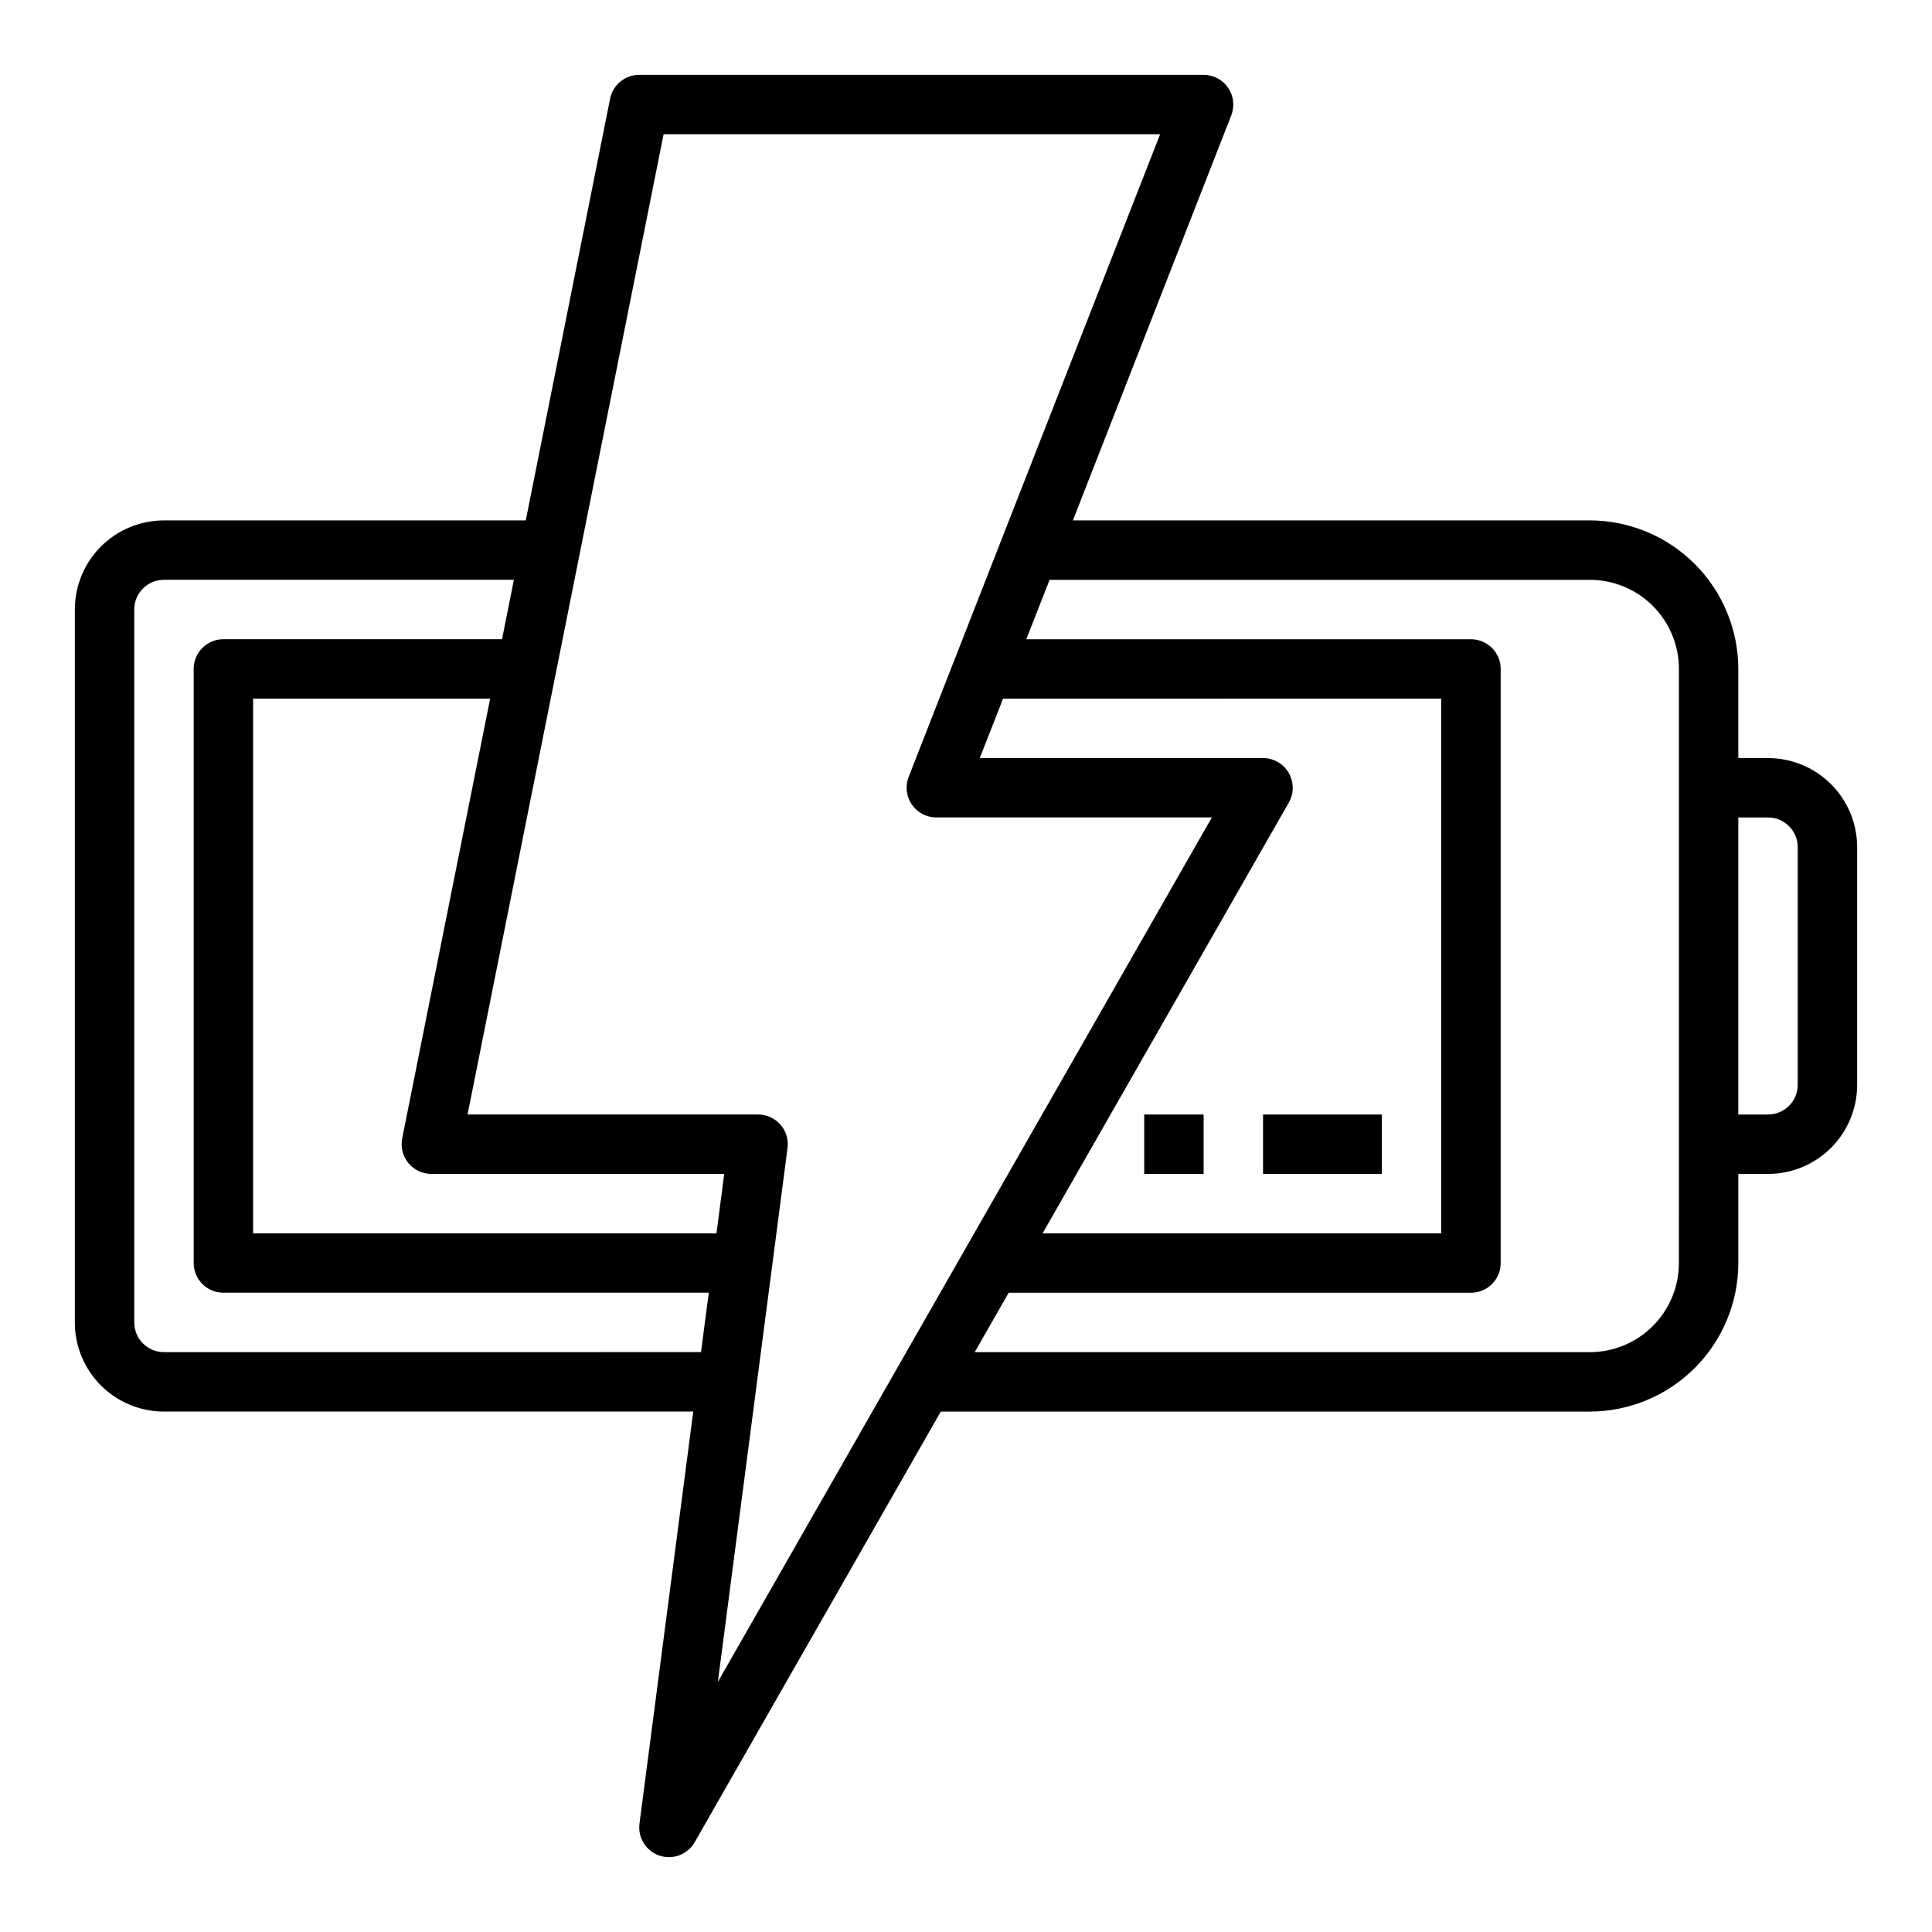 <?xml version="1.0" encoding="UTF-8"?>
<!-- Uploaded to: ICON Repo, www.iconrepo.com, Generator: ICON Repo Mixer Tools -->
<svg fill="#000000" width="800px" height="800px" version="1.1" viewBox="144 144 512 512" xmlns="http://www.w3.org/2000/svg">
 <g>
  <path d="m612.54 344.89h-7.871v-23.617c-0.012-10.434-4.164-20.438-11.543-27.816-7.379-7.379-17.383-11.531-27.816-11.543h-136.98l41.969-107.34c0.945-2.422 0.637-5.156-0.832-7.301-1.465-2.148-3.898-3.434-6.496-3.438h-149.57c-3.742 0-6.965 2.633-7.715 6.301l-22.355 111.78h-95.883c-6.262 0-12.27 2.488-16.699 6.918-4.43 4.43-6.918 10.434-6.918 16.699v188.93c0 6.266 2.488 12.273 6.918 16.699 4.43 4.43 10.438 6.918 16.699 6.918h140.27l-14.25 109.19v0.004c-0.484 3.727 1.734 7.277 5.301 8.477 3.562 1.199 7.477-0.293 9.34-3.559l65.215-114.11h171.99c10.434-0.012 20.438-4.164 27.816-11.543s11.531-17.383 11.543-27.816v-23.617h7.871c6.262 0 12.27-2.488 16.699-6.914 4.43-4.43 6.918-10.438 6.918-16.699v-62.977c0-6.266-2.488-12.273-6.918-16.699-4.43-4.43-10.438-6.918-16.699-6.918zm-360.32 107.33c1.492 1.82 3.727 2.879 6.082 2.879h77.625l-2.051 15.746h-122.8v-141.7h62.82l-23.305 116.51c-0.473 2.32 0.129 4.734 1.633 6.566zm-64.766 50.113c-4.348 0-7.871-3.527-7.871-7.875v-188.93c0-4.348 3.523-7.871 7.871-7.871h92.734l-3.148 15.742h-73.84c-4.348 0-7.875 3.523-7.875 7.871v157.44c0 2.086 0.832 4.09 2.309 5.566 1.477 1.477 3.477 2.305 5.566 2.305h128.63l-2.055 15.742zm165.25-54.09c0.293-2.246-0.398-4.508-1.891-6.211-1.496-1.703-3.652-2.676-5.918-2.676h-76.988l51.957-259.78h131.58l-66.645 170.32c-0.945 2.422-0.637 5.152 0.832 7.301 1.465 2.148 3.898 3.434 6.496 3.434h73.027l-130.91 229.08zm132.82-99.414c-1.402-2.434-4-3.934-6.809-3.938h-75.059l6.164-15.742 116.12-0.004v141.7h-105.64l65.242-114.14c1.398-2.441 1.391-5.441-0.023-7.871zm103.4 129.89c0 6.262-2.488 12.27-6.914 16.699-4.43 4.43-10.438 6.918-16.699 6.918h-163l8.996-15.742 122.52-0.004c2.086 0 4.09-0.828 5.566-2.305 1.477-1.477 2.305-3.481 2.305-5.566v-157.44c0-2.086-0.828-4.09-2.305-5.566-1.477-1.477-3.481-2.305-5.566-2.305h-117.84l6.164-15.742h143.17c6.262 0 12.27 2.484 16.699 6.914 4.426 4.43 6.914 10.438 6.914 16.699zm31.488-47.23c0 2.086-0.828 4.09-2.305 5.566-1.477 1.473-3.477 2.305-5.566 2.305h-7.871v-78.723h7.871c2.09 0 4.09 0.832 5.566 2.309 1.477 1.477 2.305 3.477 2.305 5.566z"/>
  <path d="m478.72 439.36h31.488v15.742h-31.488z"/>
  <path d="m447.23 439.36h15.742v15.742h-15.742z"/>
 </g>
</svg>
